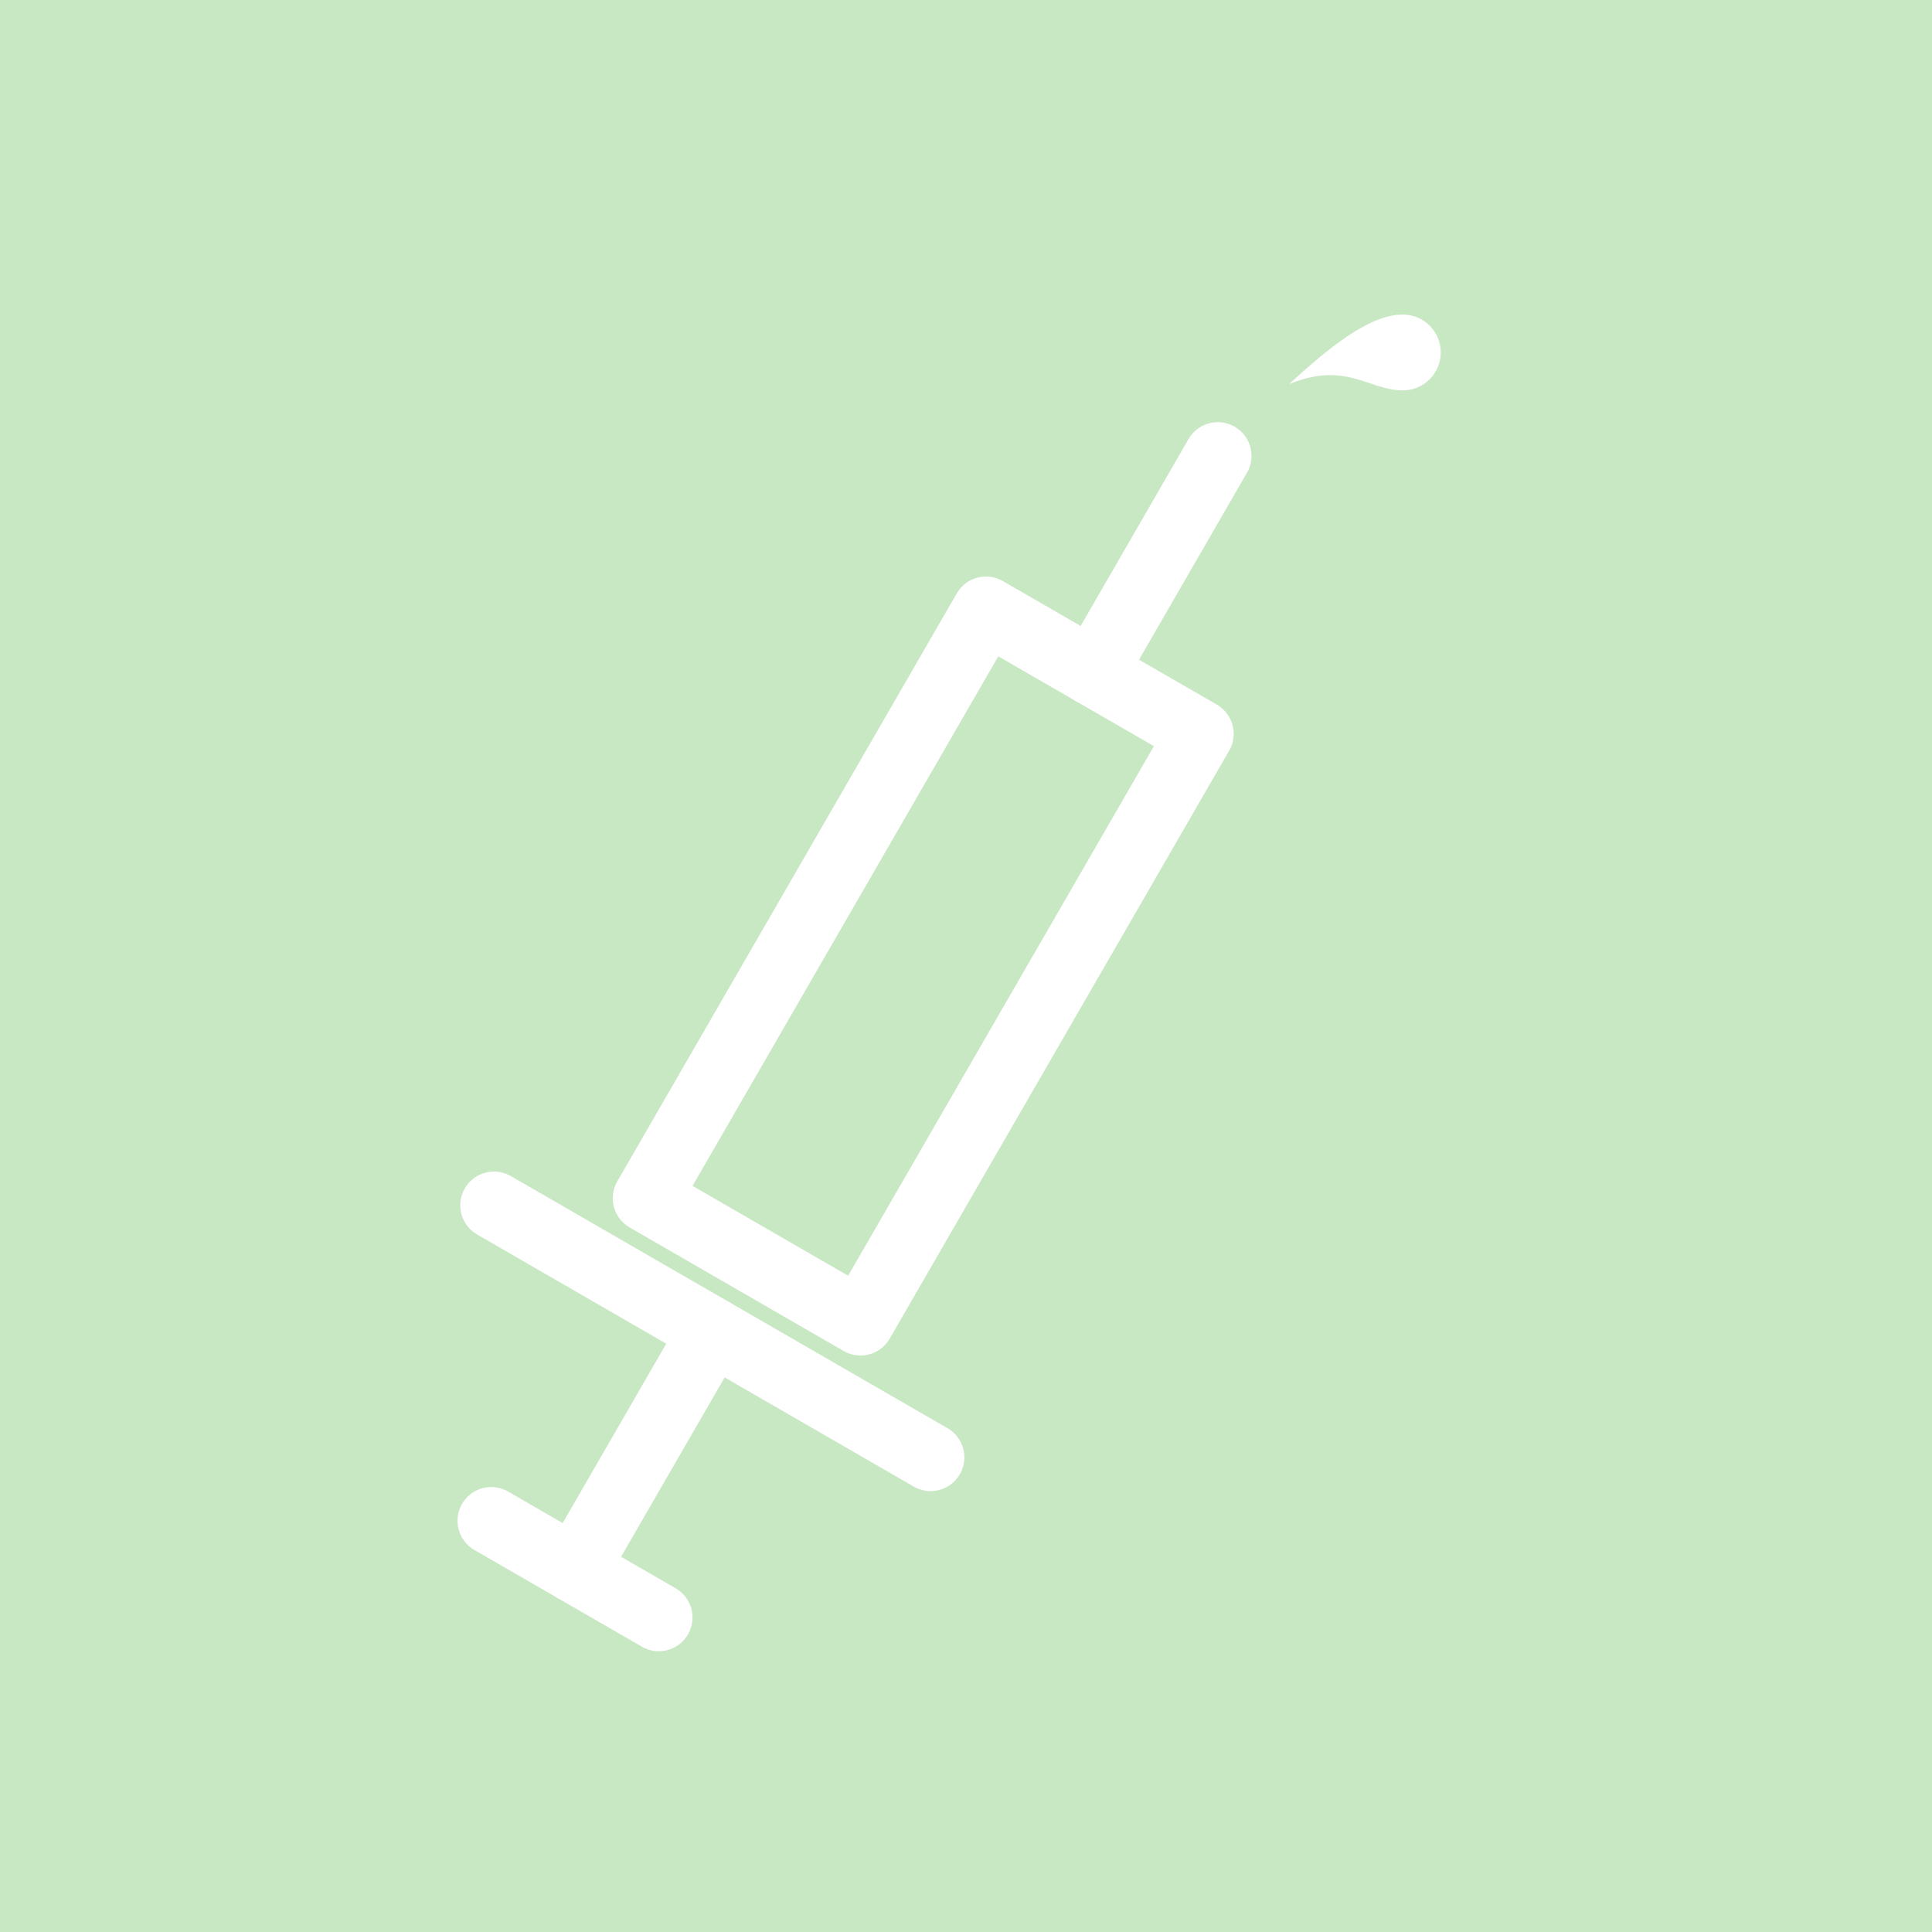 <?xml version="1.0" encoding="UTF-8" standalone="no"?>
<!DOCTYPE svg PUBLIC "-//W3C//DTD SVG 1.1//EN" "http://www.w3.org/Graphics/SVG/1.1/DTD/svg11.dtd">
<svg width="100%" height="100%" viewBox="0 0 500 500" version="1.1" xmlns="http://www.w3.org/2000/svg" xmlns:xlink="http://www.w3.org/1999/xlink" xml:space="preserve" xmlns:serif="http://www.serif.com/" style="fill-rule:evenodd;clip-rule:evenodd;stroke-linecap:round;stroke-linejoin:round;stroke-miterlimit:1.5;">
    <rect x="0" y="0" width="500" height="500" fill="#333333" stroke="none"/>
    <g transform="matrix(2,0,0,2.29,0,0)">
        <rect x="0" y="0" width="250" height="218.346" style="fill:rgb(200,231,195);"/>
    </g>
    <g transform="matrix(1,0,0,1,-18.666,33.543)">
        <g transform="matrix(5.55112e-17,-1,1,5.55112e-17,290.119,452.183)">
            <path d="M386.306,62.142C395.317,71.961 404.328,82.762 404.328,91.599C404.328,97.018 399.928,101.418 394.509,101.418C389.09,101.418 384.69,97.018 384.69,91.599C384.69,82.762 392.371,76.87 386.306,62.142Z" style="fill:white;"/>
        </g>
        <g transform="matrix(-0.866,-0.5,0.5,-0.866,324.971,563.574)">
            <rect x="199.935" y="179.067" width="63.953" height="175.711" style="fill:none;stroke:white;stroke-width:17.46px;"/>
        </g>
        <g transform="matrix(-0.866,-0.5,0.5,-0.866,321.894,561.798)">
            <path d="M293.605,157.749L163.114,157.749" style="fill:none;stroke:white;stroke-width:17.46px;"/>
        </g>
        <g transform="matrix(-0.866,-0.5,0.5,-0.866,316.573,578.12)">
            <path d="M231.912,371.573L231.912,436.172" style="fill:none;stroke:white;stroke-width:17.46px;"/>
        </g>
        <g transform="matrix(-0.866,-0.5,0.5,-0.866,324.971,563.574)">
            <path d="M231.912,157.749L231.912,86.689" style="fill:none;stroke:white;stroke-width:17.46px;"/>
        </g>
        <g transform="matrix(-0.866,-0.5,0.5,-0.866,298.931,594.788)">
            <path d="M199.935,126.741L250,126.741" style="fill:none;stroke:white;stroke-width:17.46px;"/>
        </g>
    </g>
</svg>
